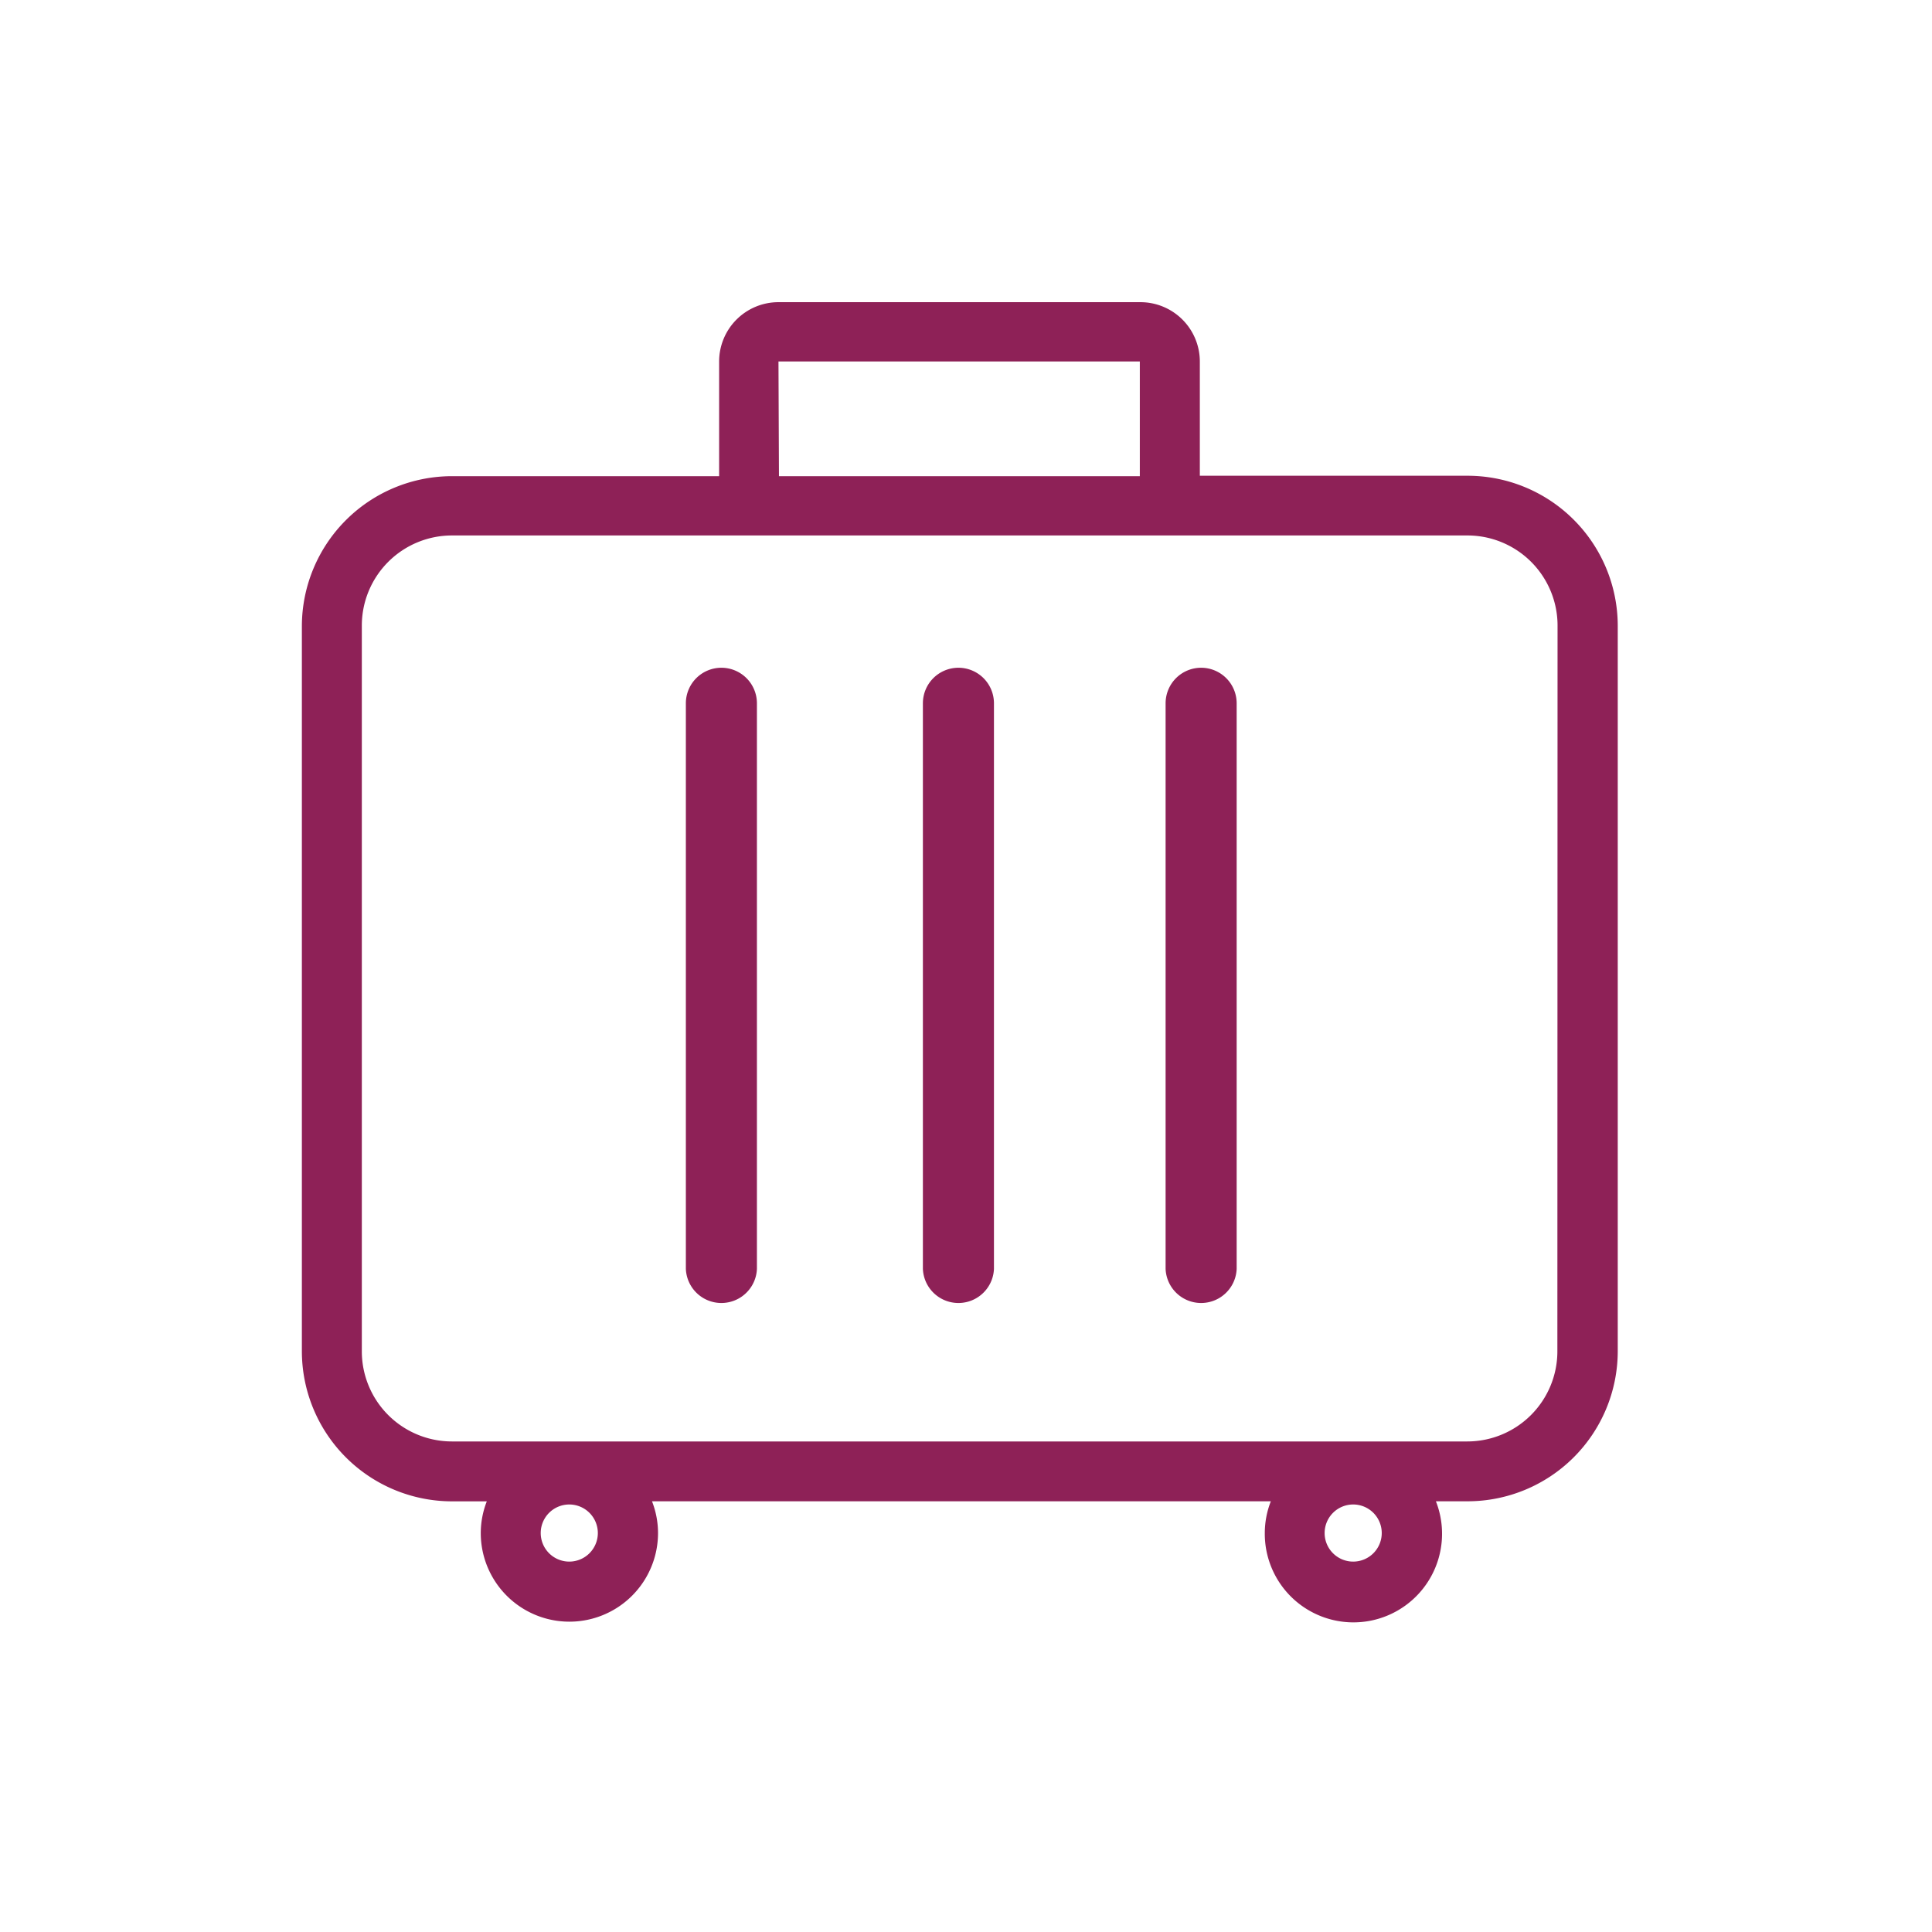 <svg xmlns="http://www.w3.org/2000/svg" width="32" height="32" viewBox="0 0 32 32">
  <g id="Group_23641" data-name="Group 23641" transform="translate(1859 -11217)">
    <g id="Group_23640" data-name="Group 23640">
      <g id="ic_nav_pen" transform="translate(-1859 11217)">
        <rect id="Rectangle_174" data-name="Rectangle 174" width="32" height="32" fill="#8e2157" opacity="0"/>
      </g>
      <g id="ic_nav_luggage" transform="translate(-1856 11221)">
        <rect id="Rectangle_2522" data-name="Rectangle 2522" width="24" height="24" transform="translate(1)" fill="#8e2157" opacity="0"/>
        <g id="Group_7018" data-name="Group 7018" transform="translate(2 1)">
          <path id="Path_5014" data-name="Path 5014" d="M20.327,3.893H15.894V2a.984.984,0,0,0-.984-.982h-6A.983.983,0,0,0,7.932,2V3.9H3.506A2.488,2.488,0,0,0,1.021,6.375V18.4A2.488,2.488,0,0,0,3.508,20.88h.576a1.446,1.446,0,0,0-.1.525,1.468,1.468,0,0,0,2.936,0,1.446,1.446,0,0,0-.1-.526h10.25a1.446,1.446,0,0,0-.1.526,1.468,1.468,0,1,0,2.834-.526h.523A2.488,2.488,0,0,0,22.816,18.4V6.375a2.488,2.488,0,0,0-2.489-2.482ZM5.45,21.878a.473.473,0,1,1,.473-.473A.473.473,0,0,1,5.45,21.878Zm12.987,0a.473.473,0,1,1,.47-.474A.473.473,0,0,1,18.437,21.878ZM8.915,2,14.9,2V3.9H8.923ZM21.816,18.4a1.493,1.493,0,0,1-1.492,1.488H3.506A1.493,1.493,0,0,1,2.014,18.4V6.375A1.493,1.493,0,0,1,3.506,4.882H20.327A1.493,1.493,0,0,1,21.819,6.37Z" transform="translate(-1.021 -1.013)" fill="#8e2157"/>
          <path id="Path_5015" data-name="Path 5015" d="M8.06,7.994a.589.589,0,0,0-.589.589v9.368a.589.589,0,0,0,1.177,0V8.583A.589.589,0,0,0,8.06,7.994Z" transform="translate(-1.111 -1.934)" fill="#8e2157"/>
          <path id="Path_5016" data-name="Path 5016" d="M12.042,7.994a.589.589,0,0,0-.589.589v9.368a.589.589,0,0,0,1.177,0V8.583A.589.589,0,0,0,12.042,7.994Z" transform="translate(-1.167 -1.934)" fill="#8e2157"/>
          <path id="Path_5017" data-name="Path 5017" d="M16.118,7.994a.589.589,0,0,0-.589.589v9.368a.589.589,0,0,0,1.177,0V8.583A.589.589,0,0,0,16.118,7.994Z" transform="translate(-1.223 -1.934)" fill="#8e2157"/>
        </g>
      </g>
    </g>
  </g>
</svg>
